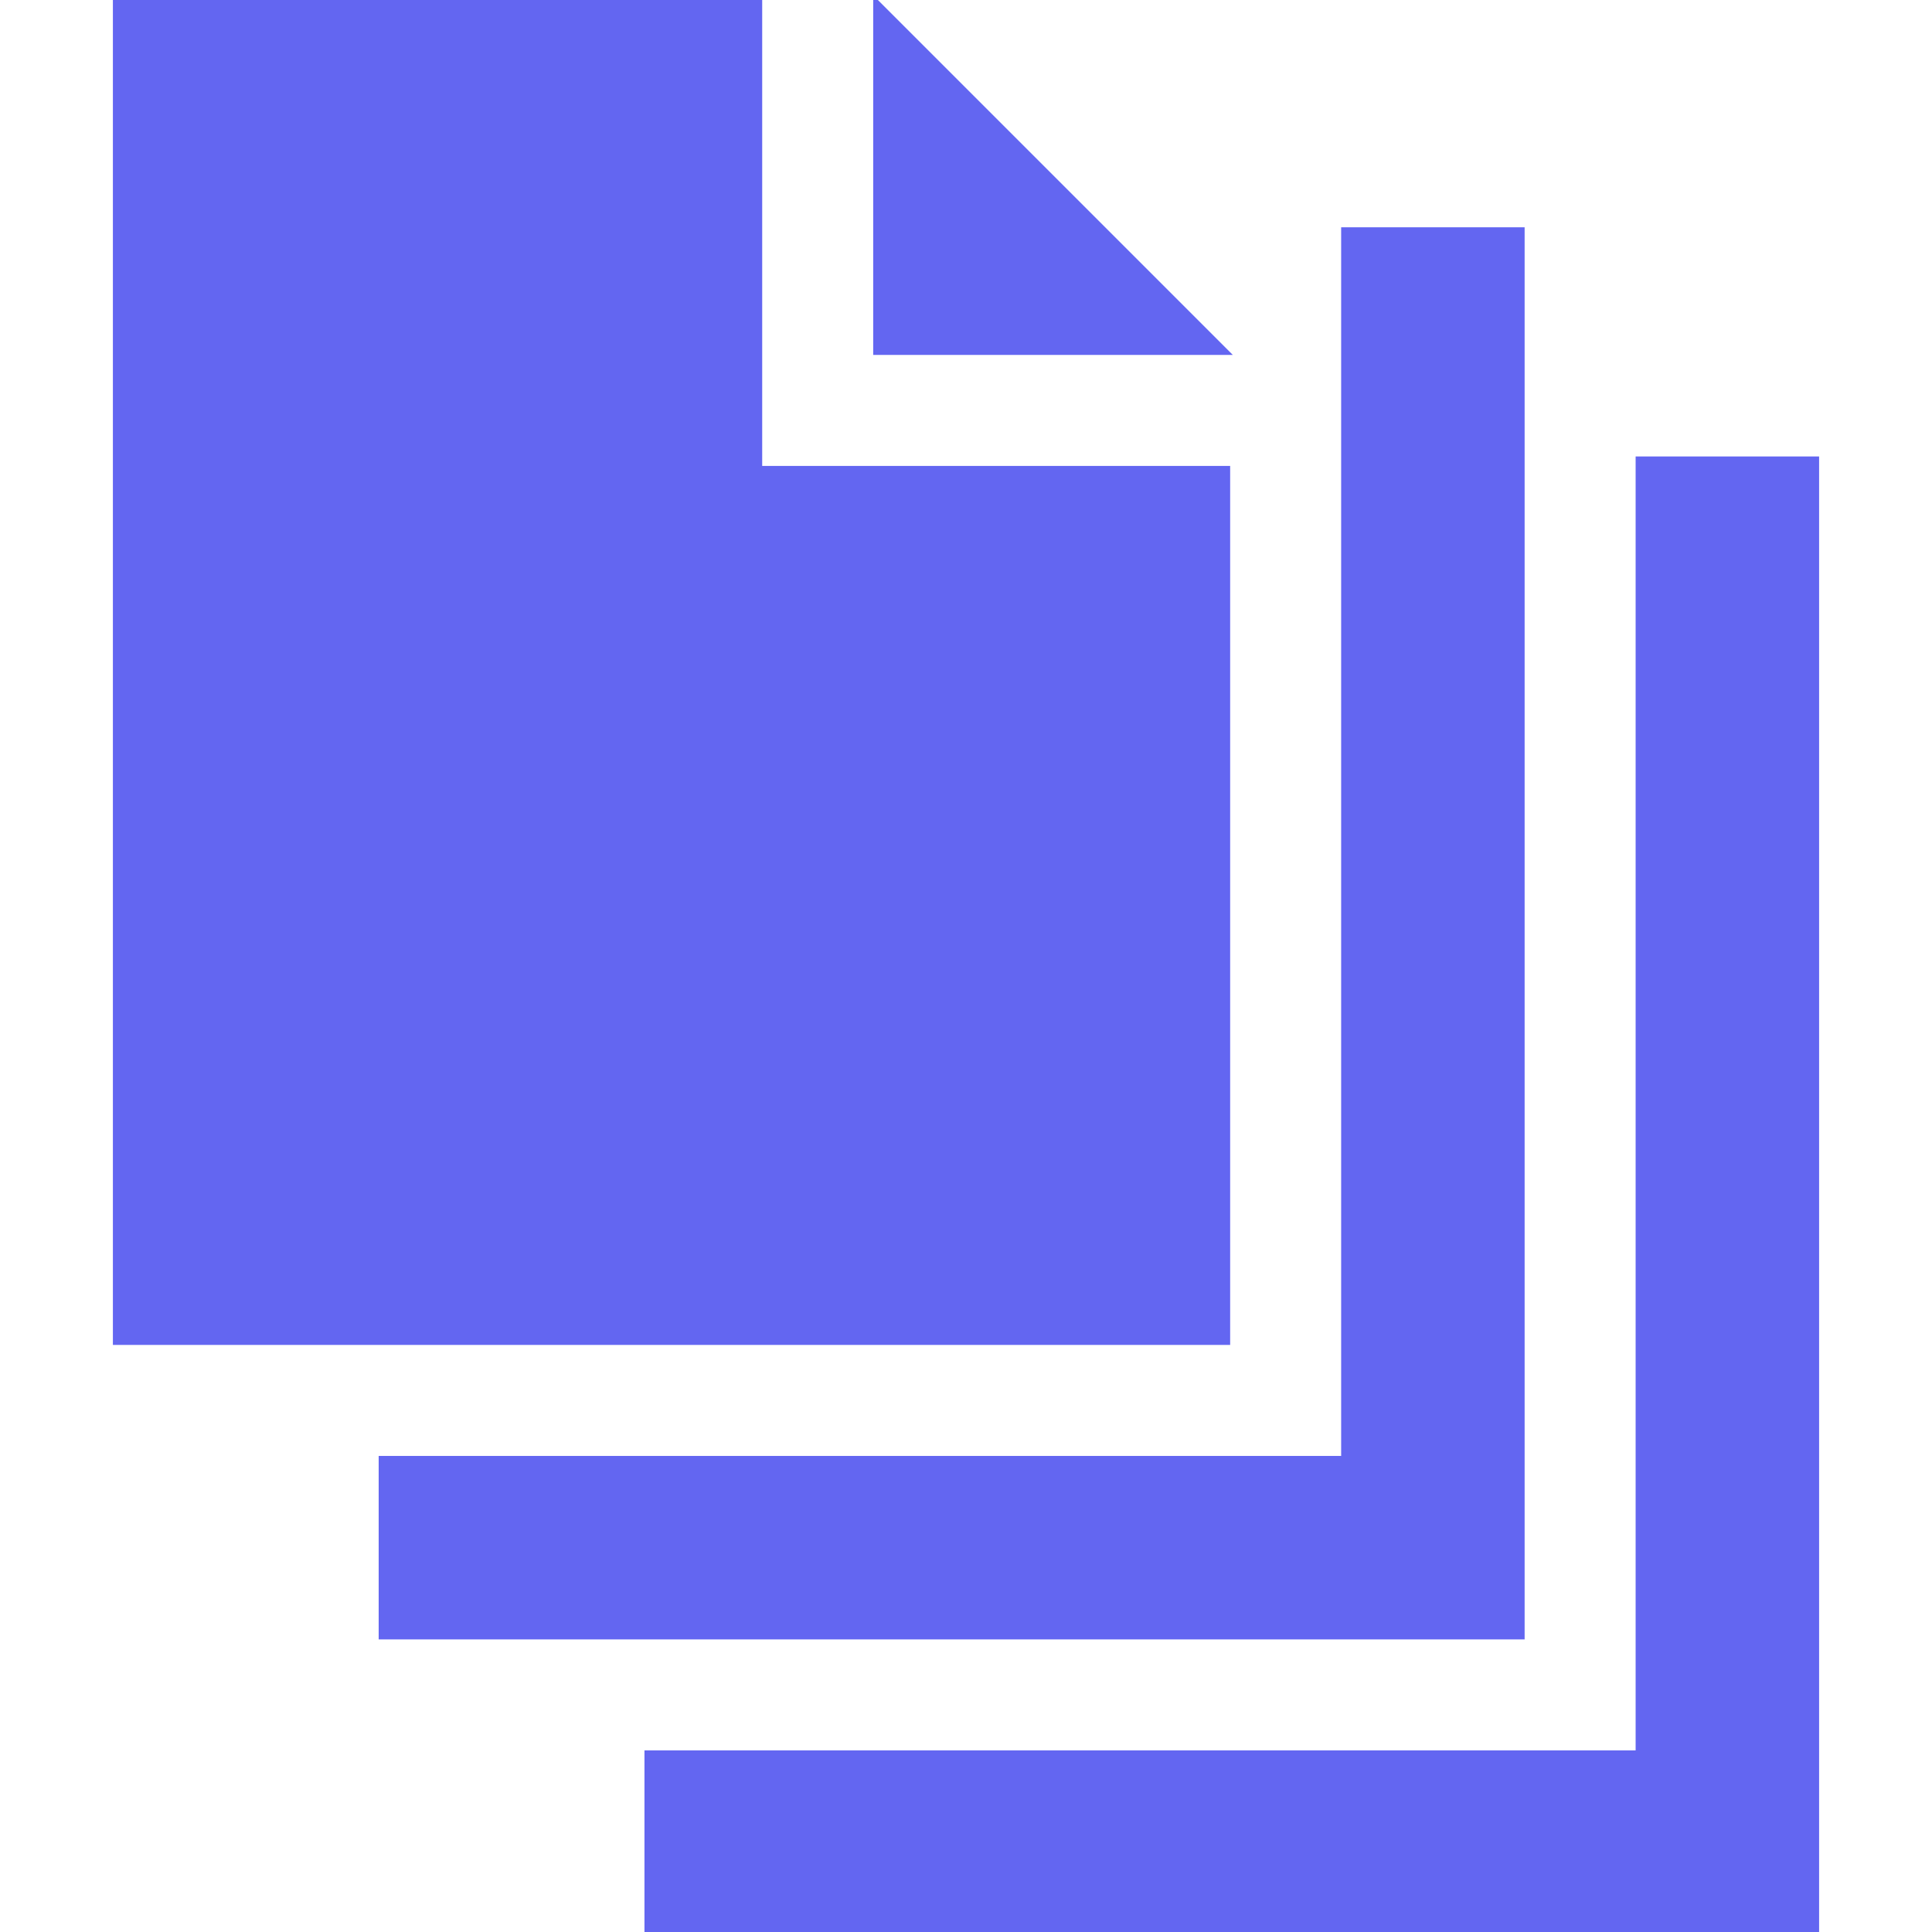 <!DOCTYPE svg PUBLIC "-//W3C//DTD SVG 1.1//EN" "http://www.w3.org/Graphics/SVG/1.1/DTD/svg11.dtd">
<!-- Uploaded to: SVG Repo, www.svgrepo.com, Transformed by: SVG Repo Mixer Tools -->
<svg fill="#6366F1" height="800px" width="800px" version="1.1" id="Layer_1" xmlns="http://www.w3.org/2000/svg" xmlns:xlink="http://www.w3.org/1999/xlink" viewBox="0 0 512 512" xml:space="preserve" stroke="#6366F1">
<g id="SVGRepo_bgCarrier" stroke-width="0"/>
<g id="SVGRepo_tracerCarrier" stroke-linecap="round" stroke-linejoin="round"/>
<g id="SVGRepo_iconCarrier"> <g> <g> <polygon points="433.959,121.468 433.959,464.377 171.29,464.377 171.29,512 481.582,512 481.582,121.468 "/> </g> </g> <g> <g> <polygon points="231.944,0 231.906,0 231.906,93.559 325.503,93.559 "/> </g> </g> <g> <g> <polygon points="355.92,60.734 355.92,386.337 100.853,386.337 100.853,433.96 403.542,433.96 403.542,60.734 "/> </g> </g> <g> <g> <polygon points="201.489,123.976 201.489,0 30.418,0 30.418,355.919 325.503,355.919 325.503,123.976 "/> </g> </g> </g>
</svg>